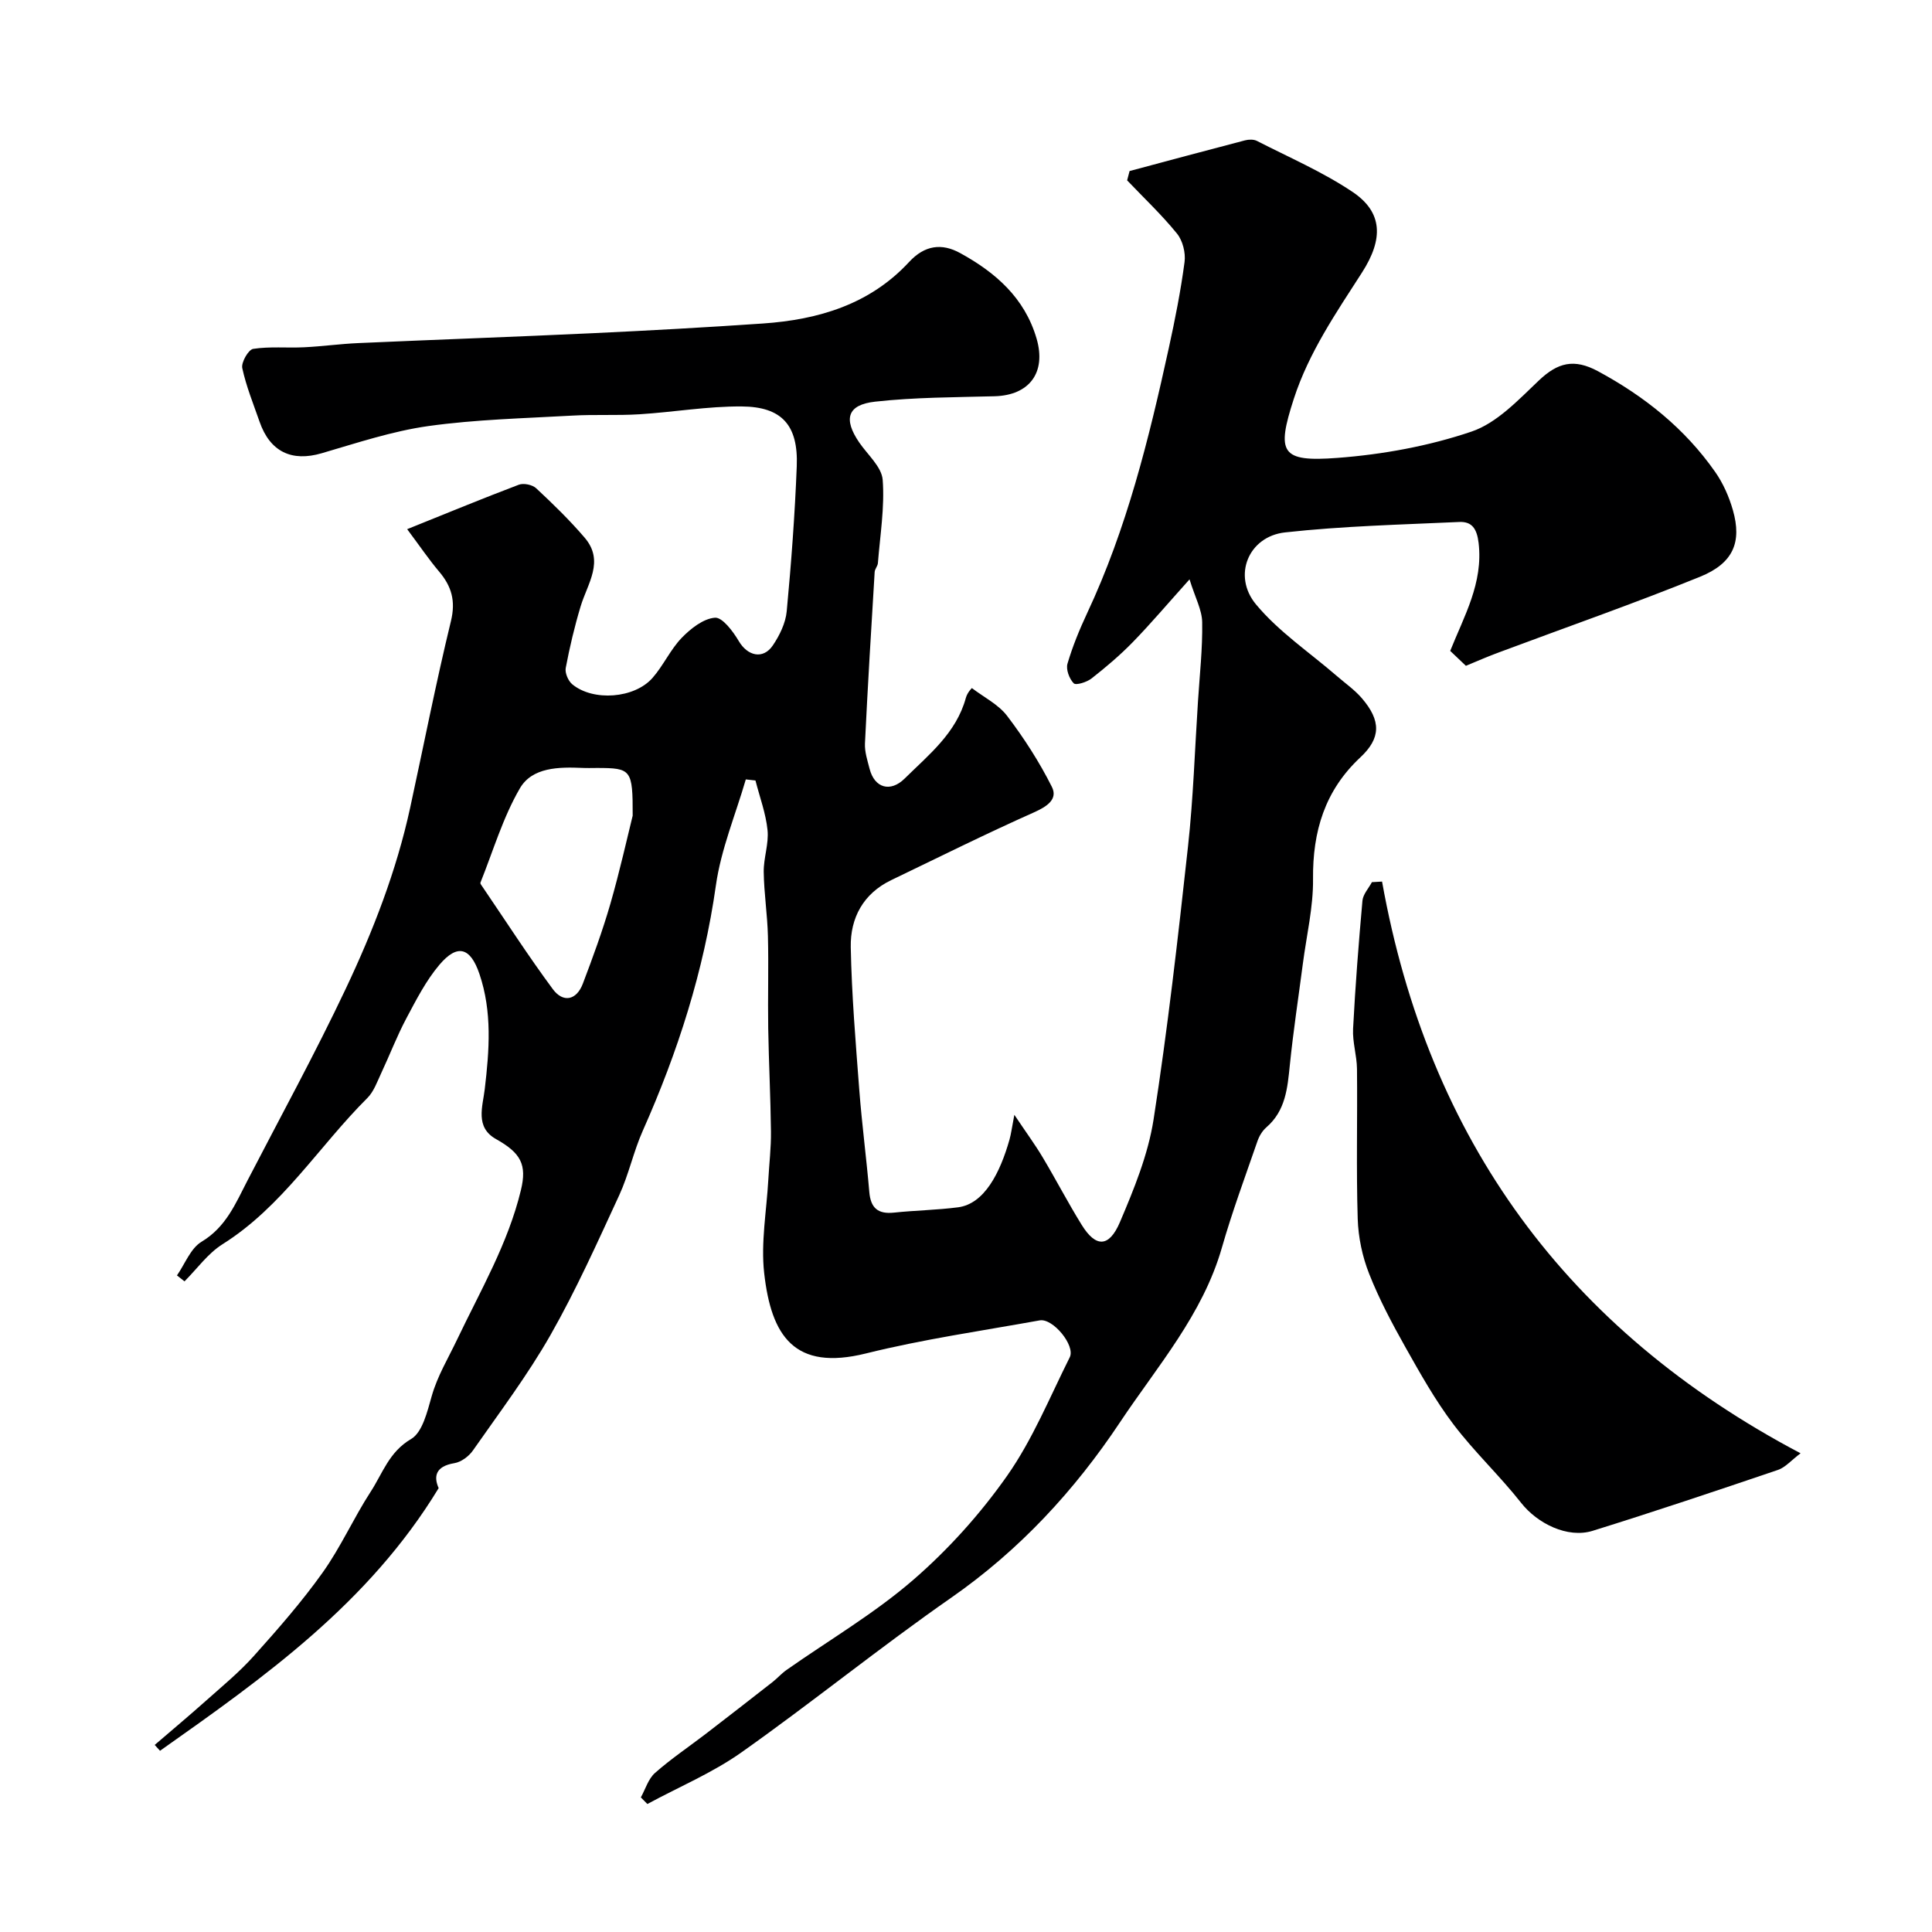 <svg enable-background="new 0 0 400 400" viewBox="0 0 400 400" xmlns="http://www.w3.org/2000/svg"><path d="m303.5 137.85c-.9-.85-1.97-1.87-3.25-3.09 2.87-7.19 6.86-14.05 5.88-22.35-.35-2.93-1.37-4.46-4.01-4.34-12.03.55-24.11.84-36.07 2.16-7.55.83-10.94 8.95-6.02 14.89 4.71 5.67 11.1 9.95 16.75 14.84 1.74 1.51 3.67 2.85 5.16 4.58 4.03 4.68 3.98 8.28-.31 12.28-7.34 6.86-9.88 15.31-9.78 25.18.06 5.84-1.35 11.69-2.11 17.54-.91 6.98-1.98 13.94-2.69 20.94-.49 4.8-.87 9.47-4.87 12.93-.83.72-1.48 1.81-1.84 2.86-2.53 7.32-5.23 14.6-7.36 22.04-3.97 13.86-13.36 24.54-21.08 36.13-9.42 14.16-20.83 26.51-34.99 36.37-14.75 10.27-28.73 21.63-43.4 32-6.01 4.25-12.96 7.16-19.48 10.69-.45-.46-.9-.92-1.35-1.37.95-1.71 1.54-3.83 2.92-5.05 3.29-2.91 6.98-5.39 10.48-8.07 4.65-3.57 9.27-7.17 13.89-10.78.99-.78 1.84-1.76 2.87-2.48 8.78-6.17 18.14-11.65 26.21-18.63 7.29-6.31 13.94-13.71 19.48-21.6 5.27-7.51 8.81-16.24 12.95-24.51 1.21-2.42-3.49-8.13-6.22-7.64-12.02 2.17-24.16 3.91-35.99 6.85-14.8 3.67-19.6-3.59-21.06-16.68-.7-6.31.5-12.84.86-19.27.18-3.33.59-6.66.55-9.99-.08-7.13-.45-14.26-.57-21.39-.1-6.37.1-12.74-.06-19.1-.11-4.43-.81-8.85-.87-13.27-.04-2.88 1.08-5.83.79-8.65-.35-3.48-1.63-6.86-2.5-10.28-.67-.07-1.34-.15-2-.22-2.12 7.3-5.14 14.48-6.19 21.93-2.51 17.76-7.89 34.52-15.14 50.81-1.92 4.31-2.9 9.05-4.87 13.33-4.51 9.76-8.92 19.61-14.22 28.93-4.74 8.33-10.57 16.05-16.08 23.94-.84 1.21-2.43 2.39-3.83 2.62-4.01.66-4.29 2.84-3.26 5.17-14.48 23.85-36.08 39.13-57.69 54.38-.37-.4-.74-.8-1.1-1.21 3.54-3.05 7.13-6.04 10.61-9.15 3.39-3.02 6.93-5.93 9.94-9.3 4.97-5.55 9.91-11.18 14.22-17.24 3.75-5.26 6.41-11.29 9.94-16.73 2.47-3.79 3.8-8.24 8.36-10.91 2.37-1.38 3.36-5.67 4.27-8.85 1.2-4.24 3.42-7.86 5.25-11.71 4.81-10.1 10.57-19.92 13.23-30.98 1.28-5.29-.02-7.69-5.16-10.57-4.38-2.45-2.75-6.75-2.33-10.32.95-8.06 1.57-16.03-1.11-23.9-1.86-5.44-4.52-6.28-8.26-1.88-2.79 3.29-4.82 7.28-6.87 11.13-1.95 3.67-3.44 7.59-5.21 11.36-.83 1.77-1.52 3.78-2.85 5.11-10.06 10.02-17.61 22.5-30 30.28-3.03 1.91-5.26 5.08-7.86 7.68-.52-.41-1.04-.82-1.56-1.23 1.66-2.38 2.82-5.61 5.09-6.97 5.07-3.03 7.06-7.95 9.51-12.68 6.83-13.2 13.98-26.24 20.33-39.67 5.68-12.01 10.51-24.44 13.35-37.51 2.8-12.88 5.33-25.83 8.44-38.63 1.02-4.21.13-7.23-2.48-10.3-2.08-2.46-3.89-5.14-6.58-8.74 8.12-3.27 15.58-6.35 23.13-9.21.99-.37 2.8.01 3.58.74 3.49 3.25 6.93 6.6 10.03 10.22 4.18 4.87.59 9.51-.83 14.24-1.26 4.18-2.27 8.45-3.08 12.74-.2 1.03.51 2.69 1.36 3.39 4.32 3.57 12.86 2.95 16.61-1.33 2.25-2.56 3.69-5.85 6.03-8.28 1.86-1.92 4.47-3.99 6.89-4.18 1.54-.12 3.75 2.83 4.93 4.83 1.81 3.1 5.04 3.89 7.06.9 1.4-2.07 2.64-4.62 2.87-7.05.94-9.99 1.69-20.01 2.08-30.04.33-8.48-3.06-12.33-11.42-12.38-7.04-.05-14.08 1.18-21.13 1.62-4.64.29-9.32.01-13.97.28-9.93.56-19.92.79-29.74 2.16-7.48 1.05-14.8 3.5-22.1 5.63-6.18 1.81-10.69-.28-12.86-6.53-1.28-3.68-2.77-7.32-3.58-11.1-.25-1.18 1.27-3.83 2.26-3.98 3.44-.53 7.01-.16 10.52-.33 3.77-.18 7.52-.71 11.3-.87 16.19-.72 32.39-1.29 48.58-2.05 11.71-.55 23.41-1.2 35.1-2 11.51-.79 22.17-3.95 30.3-12.74 3.22-3.48 6.75-3.95 10.58-1.84 7.31 4.01 13.35 9.27 15.81 17.69 2.05 7.02-1.46 11.75-8.69 11.95-8.26.22-16.55.21-24.74 1.12-5.79.64-6.6 3.61-3.28 8.46 1.74 2.54 4.64 5.04 4.85 7.72.43 5.69-.54 11.5-.99 17.25-.05.62-.63 1.21-.67 1.83-.72 11.83-1.44 23.67-2.01 35.51-.08 1.73.52 3.53.96 5.25 1.02 3.97 4.3 4.93 7.26 2.01 5.01-4.95 10.68-9.41 12.67-16.7.32-1.18 1.36-2.17 1.26-2.02 2.48 1.89 5.47 3.37 7.28 5.74 3.5 4.6 6.68 9.54 9.27 14.7 1.28 2.55-.99 4.07-3.68 5.27-9.97 4.44-19.75 9.31-29.58 14.04-5.8 2.79-8.49 7.84-8.38 13.88.19 9.88 1.02 19.76 1.77 29.62.54 7.03 1.47 14.03 2.07 21.06.28 3.31 1.77 4.63 5.11 4.28 4.41-.47 8.87-.53 13.26-1.1 5.43-.7 8.69-7.08 10.66-14.03.33-1.18.48-2.41 1-5.12 2.51 3.75 4.32 6.2 5.87 8.81 2.76 4.62 5.24 9.41 8.08 13.99 2.91 4.69 5.65 4.71 7.91-.58 2.91-6.84 5.82-13.95 6.96-21.22 2.92-18.76 5.06-37.65 7.13-56.53 1.1-9.99 1.41-20.06 2.07-30.1.35-5.45.96-10.9.87-16.35-.04-2.56-1.45-5.09-2.62-8.88-4.54 5.05-8.01 9.16-11.76 13.01-2.64 2.71-5.55 5.17-8.53 7.51-.98.77-3.23 1.47-3.69 1-.91-.93-1.64-2.87-1.29-4.06 1.05-3.57 2.48-7.06 4.06-10.44 8.22-17.52 12.81-36.14 16.92-54.92 1.29-5.89 2.47-11.83 3.26-17.81.25-1.89-.38-4.42-1.57-5.88-3.16-3.9-6.85-7.37-10.32-11.02.17-.64.34-1.29.51-1.93 7.96-2.13 15.92-4.27 23.89-6.35.77-.2 1.79-.23 2.46.11 6.66 3.41 13.61 6.41 19.79 10.55 6.26 4.19 6.47 9.71 1.98 16.7-5.38 8.37-11 16.55-14.11 26.12-3.65 11.26-2.71 13.15 9.05 12.26 9.35-.71 18.86-2.44 27.72-5.44 5.27-1.78 9.71-6.56 13.96-10.59 3.9-3.7 7.26-4.59 12.24-1.91 9.67 5.22 17.97 11.86 24.26 20.85 1.65 2.35 2.88 5.15 3.67 7.92 1.88 6.6.1 10.98-6.8 13.78-13.7 5.56-27.69 10.44-41.54 15.62-2.29.83-4.49 1.81-6.94 2.82zm-172.51 31.02c.02-9.58-.28-9.86-7.41-9.87-1 0-2 .04-2.99-.01-4.88-.21-10.4-.16-12.95 4.22-3.52 6.05-5.54 12.97-8.17 19.53-.08.2.24.6.43.87 4.82 7.09 9.47 14.31 14.57 21.2 2.11 2.84 4.88 2.32 6.2-1.15 2.07-5.45 4.08-10.94 5.7-16.53 1.97-6.85 3.52-13.83 4.62-18.26z" fill="#000001"/><path d="m286.14 182.52c9.57 53.42 38.21 92.81 86.65 118.37-1.93 1.45-3.14 2.91-4.68 3.44-12.75 4.32-25.51 8.61-38.37 12.61-5.22 1.62-11.46-1.54-14.79-5.77-4.43-5.63-9.73-10.59-14.05-16.3-3.76-4.97-6.84-10.47-9.91-15.92-2.77-4.93-5.45-9.97-7.52-15.22-1.41-3.56-2.25-7.55-2.37-11.38-.32-10.34-.04-20.69-.15-31.04-.03-2.77-.95-5.55-.81-8.3.46-8.85 1.15-17.7 1.94-26.53.12-1.33 1.28-2.56 1.96-3.84.7-.03 1.4-.08 2.1-.12z" fill="#000001"/></svg>